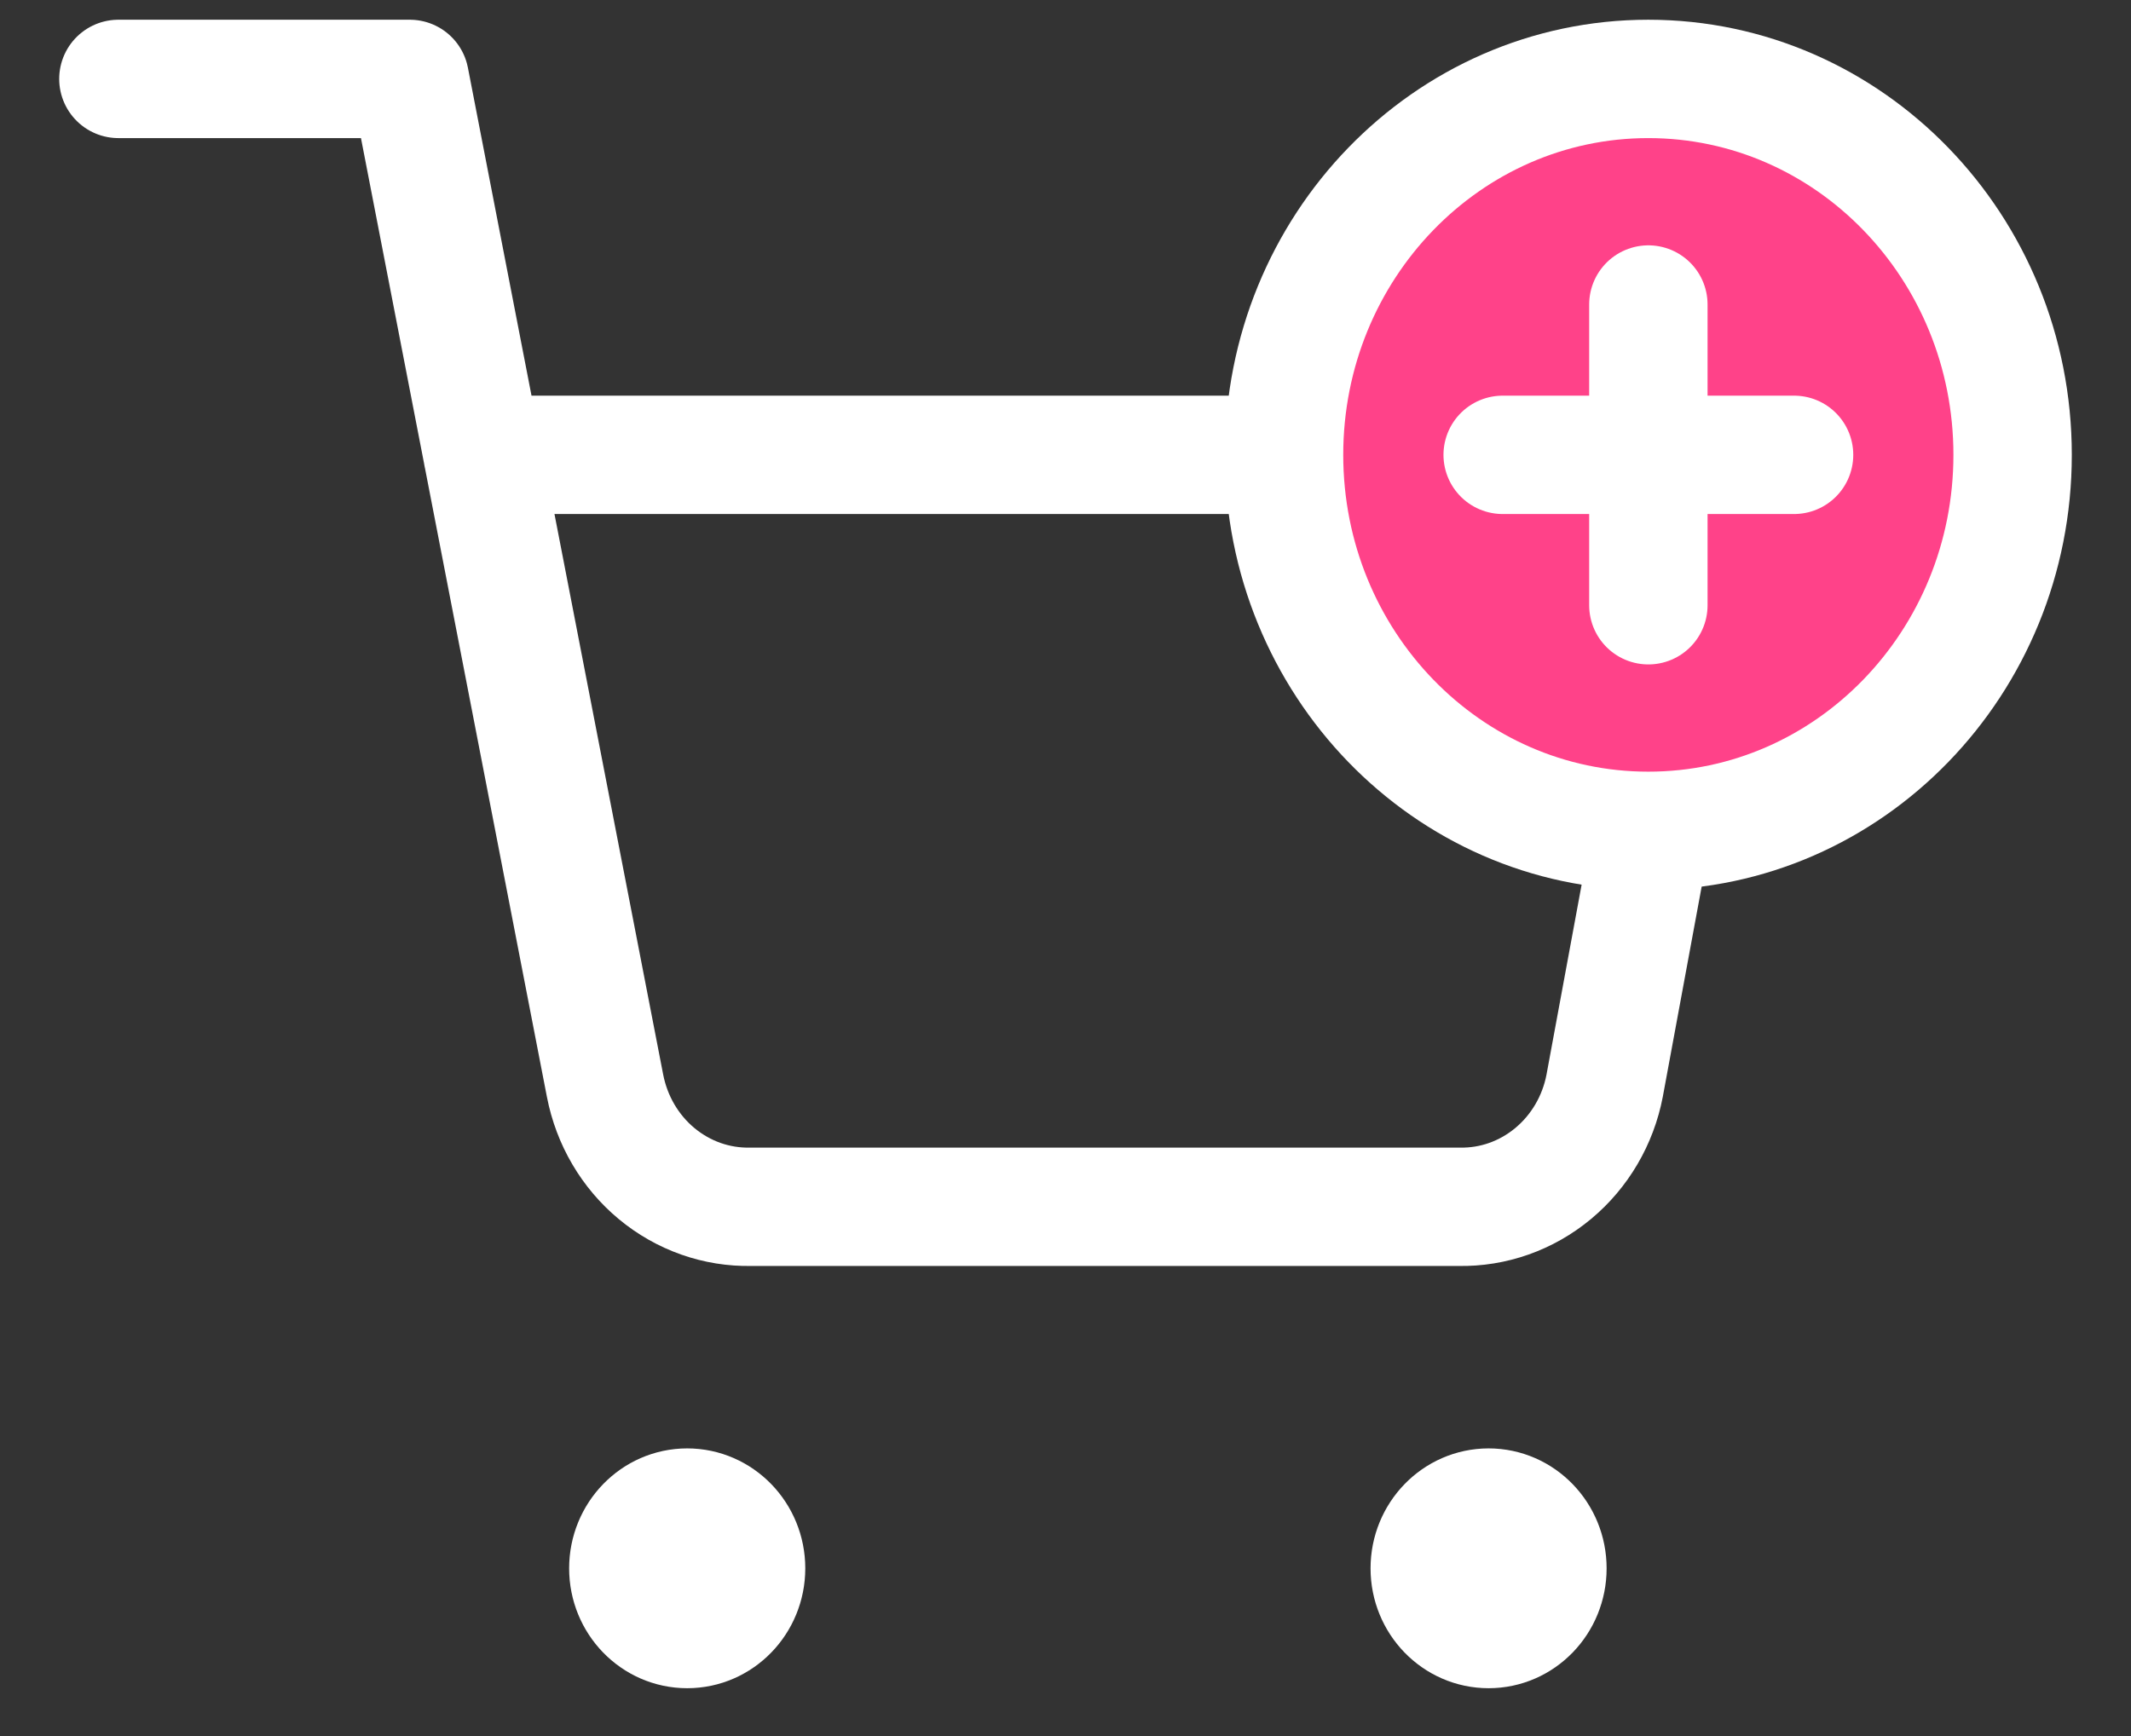 <svg width="27" height="22" viewBox="0 0 27 22" fill="none" xmlns="http://www.w3.org/2000/svg">
<rect x="0" y="0" width="27" height="22" fill="#333333" stroke="none"/>
<path d="M8.707 20.644C9.119 20.644 9.453 20.3 9.453 19.875C9.453 19.45 9.119 19.105 8.707 19.105C8.295 19.105 7.961 19.45 7.961 19.875C7.961 20.3 8.295 20.644 8.707 20.644Z" fill="white" stroke="white" stroke-width="1.5" stroke-linecap="round" stroke-linejoin="round"/>
<path d="M18.861 20.644C19.273 20.644 19.606 20.3 19.606 19.875C19.606 19.45 19.273 19.105 18.861 19.105C18.449 19.105 18.115 19.45 18.115 19.875C18.115 20.3 18.449 20.644 18.861 20.644Z" fill="white" stroke="white" stroke-width="1.5" stroke-linecap="round" stroke-linejoin="round"/>
<path d="M1.5 1H5.192L7.666 13.759C7.751 14.198 7.982 14.592 8.319 14.872C8.657 15.153 9.079 15.302 9.512 15.293H18.485C18.918 15.302 19.34 15.153 19.678 14.872C20.015 14.592 20.247 14.198 20.331 13.759L21.07 9.762L21.808 5.764H6.115" stroke="white" stroke-width="1.5" stroke-linecap="round" stroke-linejoin="round"/>
<path d="M20.884 10.529C23.433 10.529 25.5 8.396 25.5 5.764C25.5 3.133 23.433 1 20.884 1C18.335 1 16.269 3.133 16.269 5.764C16.269 8.396 18.335 10.529 20.884 10.529Z" fill="#FF4289" stroke="white" stroke-width="1.5" stroke-linecap="round" stroke-linejoin="round"/>
<path d="M20.885 3.859V7.67" stroke="white" stroke-width="1.5" stroke-linecap="round" stroke-linejoin="round"/>
<path d="M19.039 5.764H22.731" stroke="white" stroke-width="1.5" stroke-linecap="round" stroke-linejoin="round"/>
</svg>
